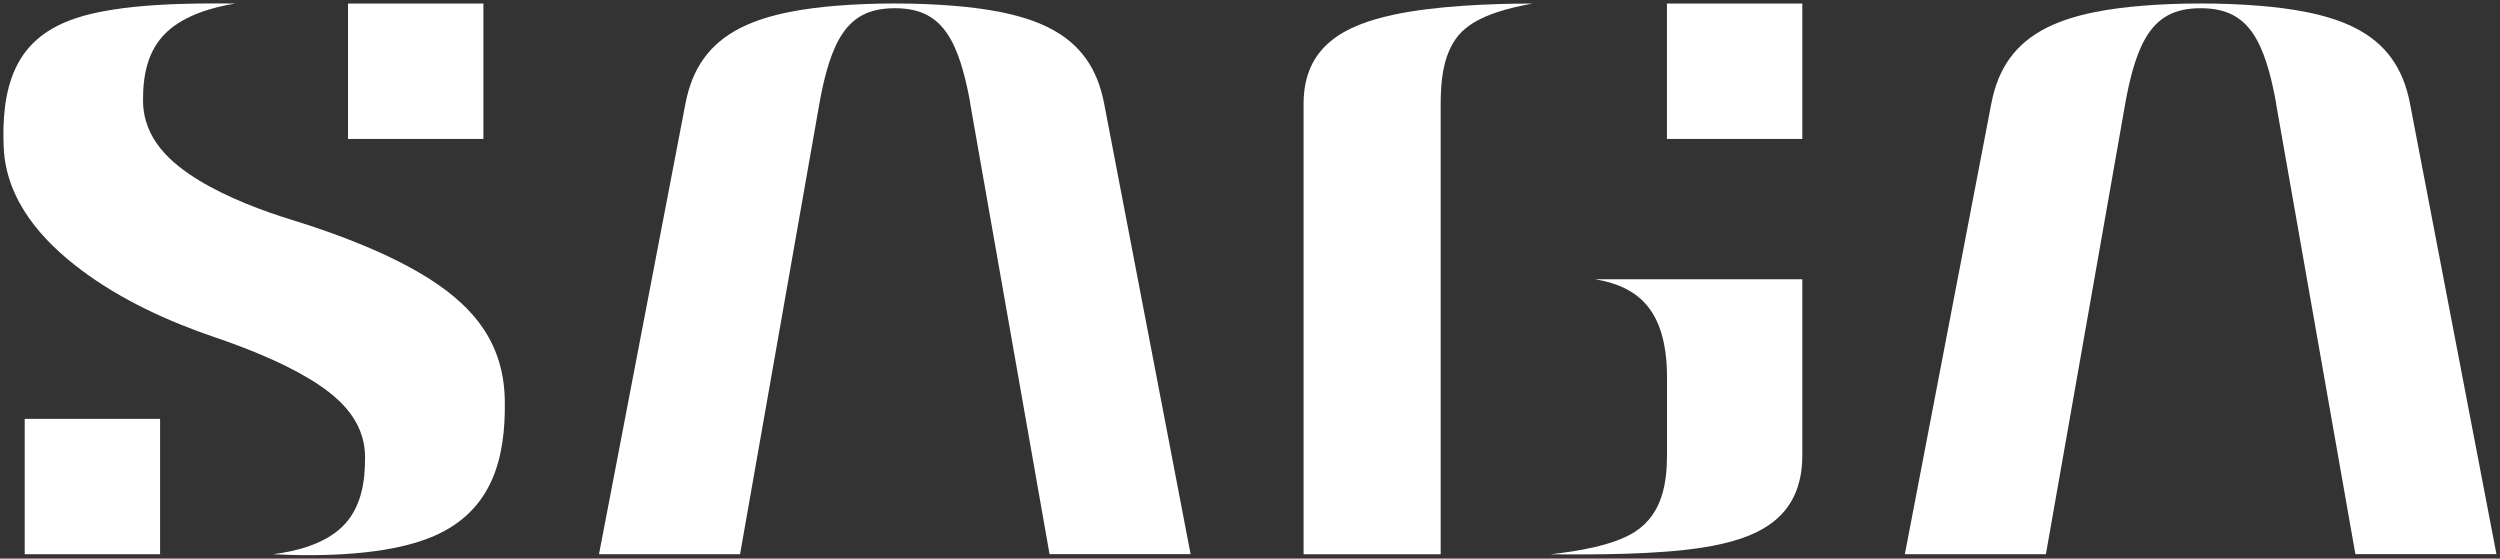 <?xml version="1.0" encoding="UTF-8"?>
<svg xmlns="http://www.w3.org/2000/svg" viewBox="0 0 365.28 81.62">
  <rect x="0" y="0" width="365.28" height="81.62" fill="#333333" stroke="none"/>
  <defs>
    <style>
      .x {
        fill: #fff;
        stroke: none;
        stroke-linecap: round;
        stroke-linejoin: round;
      }
    </style>
  </defs>
  <rect class="x" x="50.85" y=".52" width="19.78" height="19.78"/>
  <rect class="x" x="3.61" y="61.2" width="19.78" height="19.78"/>
  <path class="x" d="m141.78,15.15c-.52-2.93-1.37-6.74-2.87-9.41-1.86-3.31-4.48-4.54-8.16-4.54s-6.3,1.22-8.16,4.54c-1.5,2.67-2.35,6.48-2.87,9.41l-11.59,65.83h-20.61l12.63-65.83c.97-5.08,3.43-8.77,8.16-11.13,4.13-2.06,9.48-2.82,13.92-3.18,2.83-.23,5.67-.33,8.51-.33s5.68.1,8.51.33c4.44.36,9.8,1.12,13.92,3.17,4.73,2.36,7.19,6.05,8.16,11.13l12.63,65.83h-20.61l-11.59-65.83Z"/>
  <path class="x" d="m190.47,15.15c0-8.47,6.08-11.48,13.16-13,6.04-1.3,14.18-1.63,20.3-1.63-3.19.58-7.81,1.61-10.36,4.14-2.75,2.74-3.07,7.21-3.07,10.59v65.73h-20.03V15.15Z"/>
  <path class="x" d="m263.34,66.51c0,9.41-6.72,12.26-14.62,13.5-6.45,1.02-15.67,1.04-22.14.98,3.56-.42,9.05-1.2,12.29-3.28,4.03-2.59,4.7-7.14,4.7-11.3v-11.33c0-3.11-.44-6.73-2.22-9.49-1.94-3.01-5.02-4.23-8.29-4.79h30.28v25.71Z"/>
  <rect class="x" x="243.56" y=".52" width="19.78" height="19.78"/>
  <path class="x" d="m332.58,15.15c-.52-2.93-1.37-6.74-2.87-9.41-1.86-3.31-4.48-4.54-8.16-4.54s-6.3,1.22-8.16,4.54c-1.5,2.67-2.35,6.48-2.87,9.41l-11.59,65.83h-20.61l12.63-65.83c.97-5.08,3.43-8.77,8.16-11.13,4.13-2.06,9.48-2.82,13.92-3.18,2.83-.23,5.67-.33,8.51-.33s5.68.1,8.51.33c4.44.36,9.8,1.12,13.92,3.17,4.73,2.36,7.19,6.05,8.16,11.13l12.63,65.83h-20.61l-11.59-65.83Z"/>
  <path class="x" d="m73.76,58.59c.12,8.27-1.75,15.99-10.35,19.73-6.64,2.89-16.7,3-23.53,2.66,3.36-.41,7.49-1.47,10.11-4,2.83-2.73,3.37-6.65,3.35-10.21-.03-5.61-4.15-9.04-8.32-11.53-4.07-2.43-9.21-4.46-13.66-5.97-6.79-2.31-13.7-5.47-19.5-9.83C6.21,35.21.89,29.34.54,21.53c-.16-3.73.07-8,1.72-11.53,1.8-3.86,4.9-6.01,8.76-7.32C17.47.5,27.83.44,34.36.52c-3.32.53-7.37,1.7-9.98,4.15-2.88,2.7-3.5,6.45-3.48,10.05.03,5.59,4.05,9.13,8.22,11.66,4.12,2.5,9.19,4.42,13.75,5.82,6.46,1.99,14.22,4.92,19.99,8.62,6.57,4.22,10.77,9.47,10.9,17.75Z"/>
</svg>